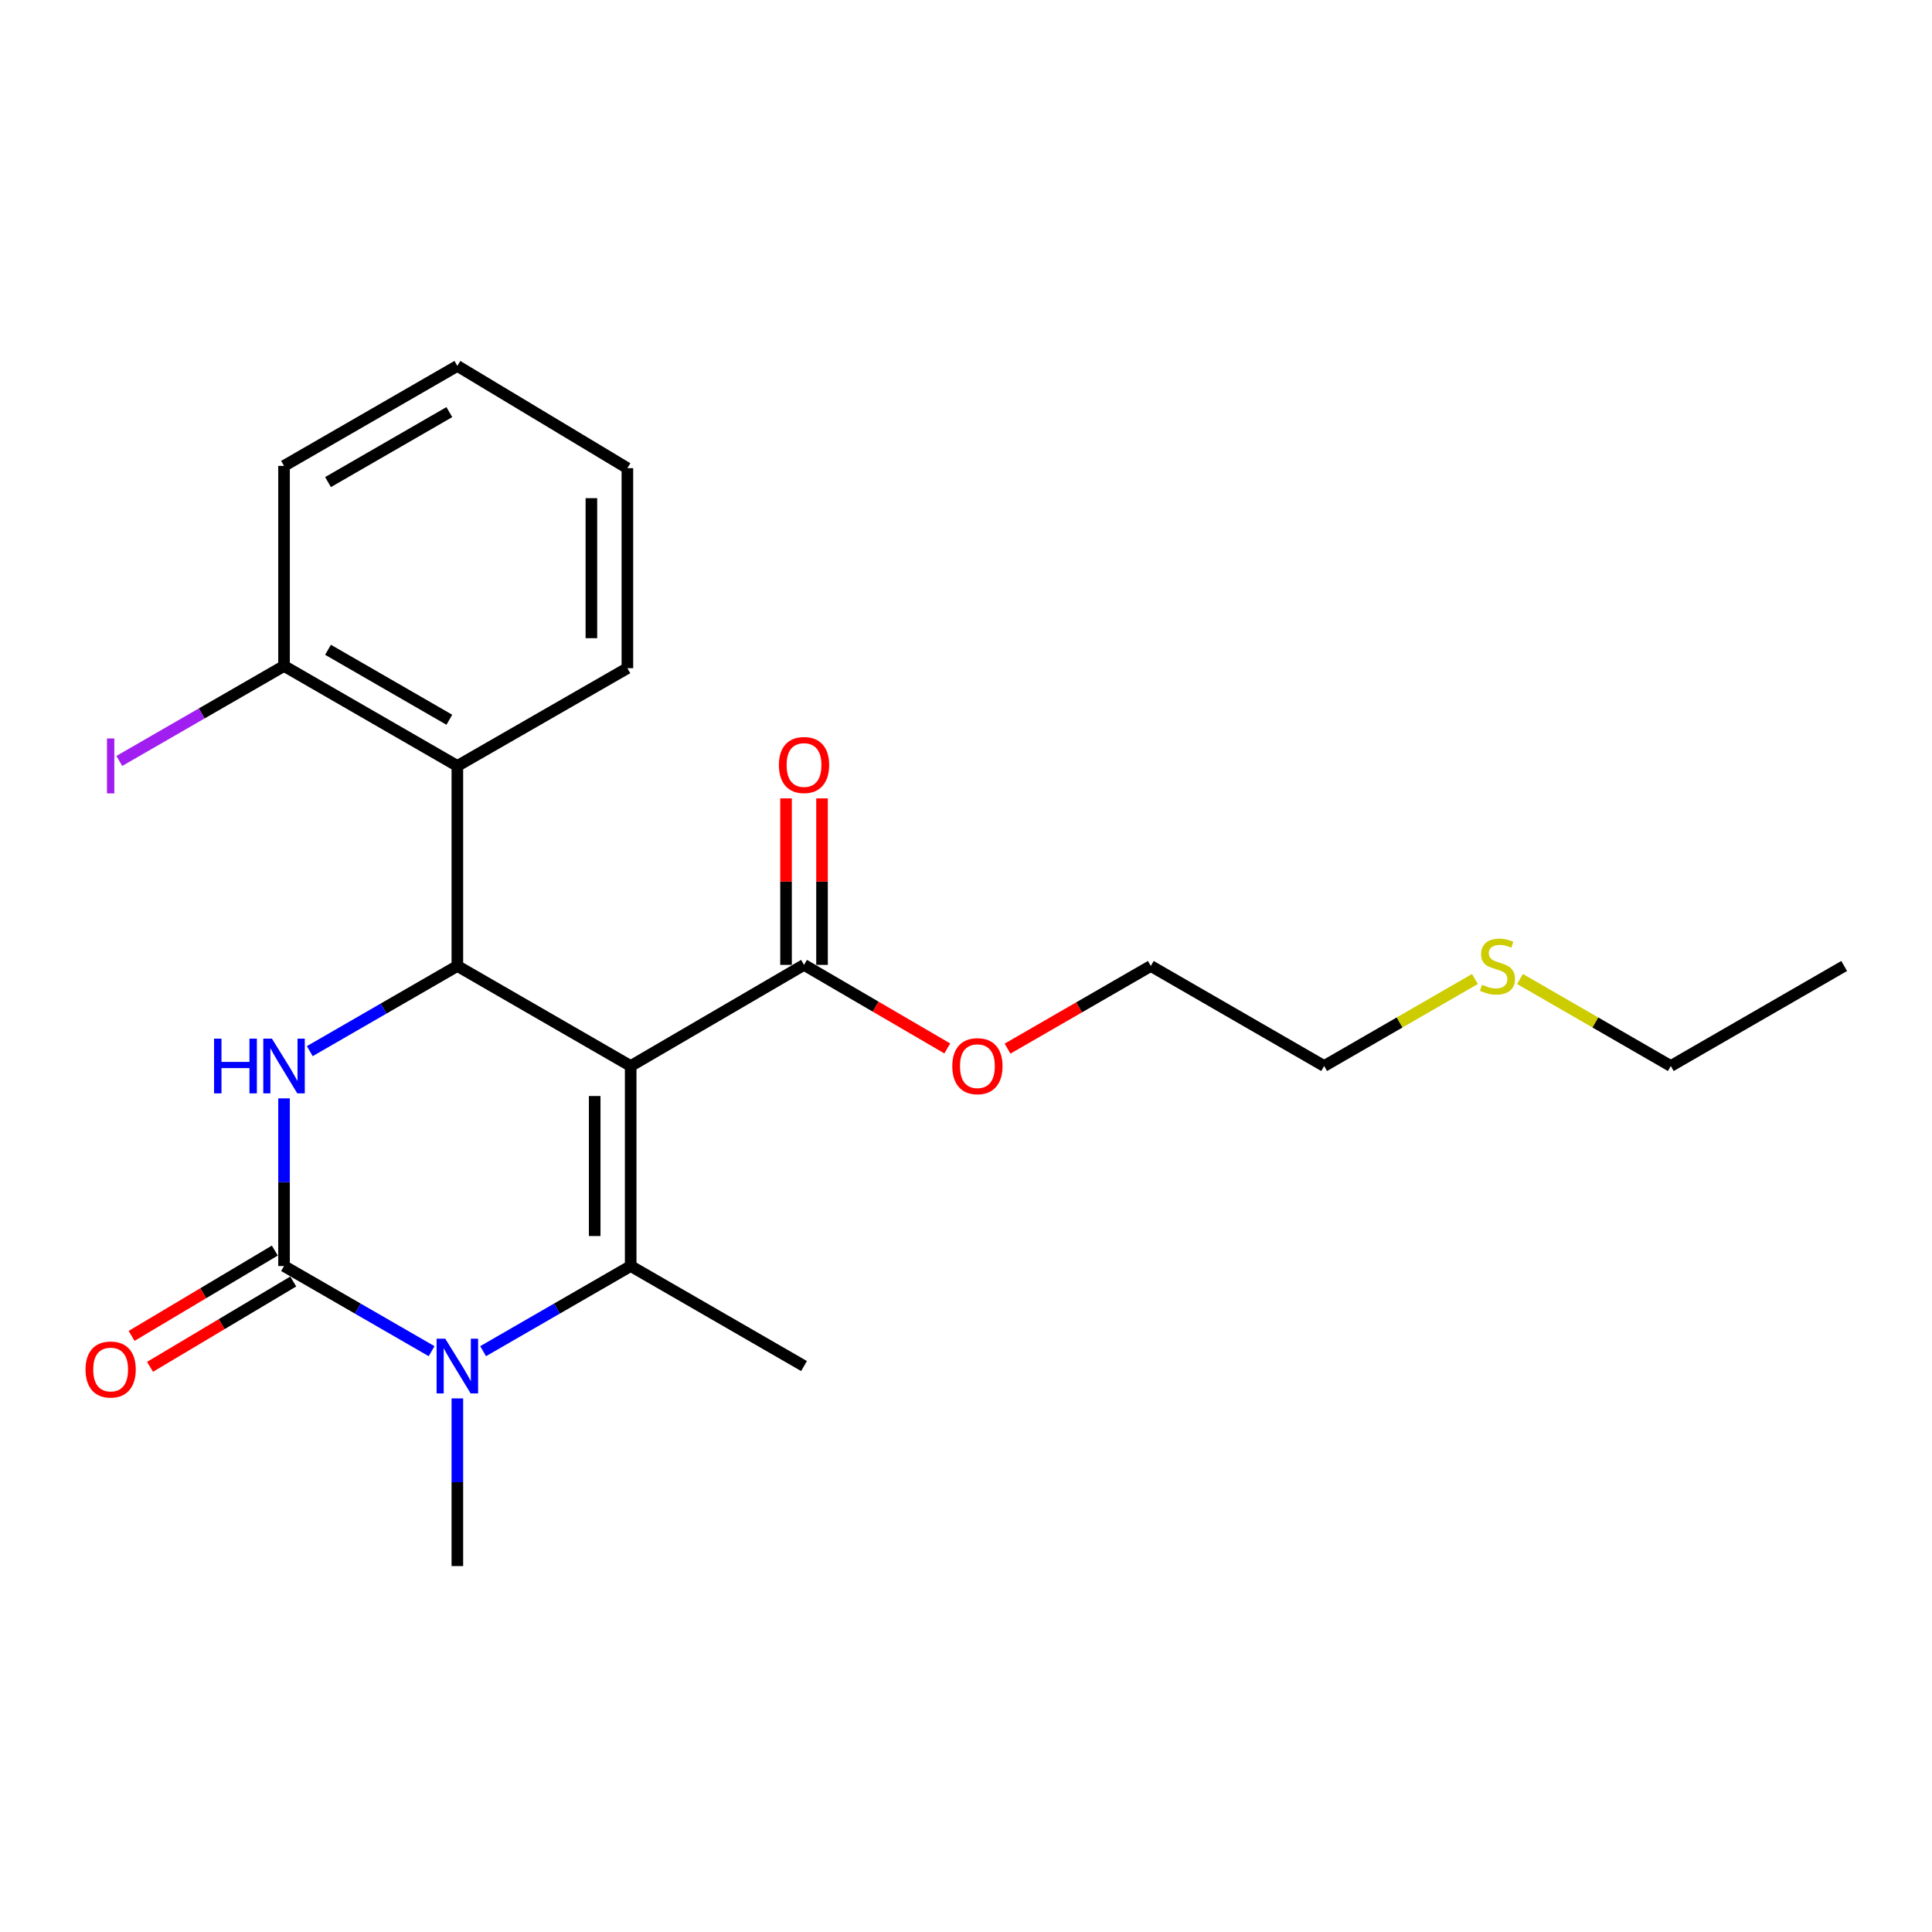 <?xml version='1.0' encoding='iso-8859-1'?>
<svg version='1.1' baseProfile='full'
              xmlns='http://www.w3.org/2000/svg'
                      xmlns:rdkit='http://www.rdkit.org/xml'
                      xmlns:xlink='http://www.w3.org/1999/xlink'
                  xml:space='preserve'
width='1000px' height='1000px' viewBox='0 0 1000 1000'>
<!-- END OF HEADER -->
<rect style='opacity:1.0;fill:#FFFFFF;stroke:none' width='1000' height='1000' x='0' y='0'> </rect>
<path class='bond-0' d='M 326.441,551.766 L 326.441,655.298' style='fill:none;fill-rule:evenodd;stroke:#000000;stroke-width:6px;stroke-linecap:butt;stroke-linejoin:miter;stroke-opacity:1' />
<path class='bond-0' d='M 307.809,567.296 L 307.809,639.768' style='fill:none;fill-rule:evenodd;stroke:#000000;stroke-width:6px;stroke-linecap:butt;stroke-linejoin:miter;stroke-opacity:1' />
<path class='bond-2' d='M 326.441,551.766 L 236.728,499.99' style='fill:none;fill-rule:evenodd;stroke:#000000;stroke-width:6px;stroke-linecap:butt;stroke-linejoin:miter;stroke-opacity:1' />
<path class='bond-6' d='M 326.441,551.766 L 416.164,499.42' style='fill:none;fill-rule:evenodd;stroke:#000000;stroke-width:6px;stroke-linecap:butt;stroke-linejoin:miter;stroke-opacity:1' />
<path class='bond-3' d='M 326.441,655.298 L 288.249,677.335' style='fill:none;fill-rule:evenodd;stroke:#000000;stroke-width:6px;stroke-linecap:butt;stroke-linejoin:miter;stroke-opacity:1' />
<path class='bond-3' d='M 288.249,677.335 L 250.057,699.372' style='fill:none;fill-rule:evenodd;stroke:#0000FF;stroke-width:6px;stroke-linecap:butt;stroke-linejoin:miter;stroke-opacity:1' />
<path class='bond-10' d='M 326.441,655.298 L 416.164,707.063' style='fill:none;fill-rule:evenodd;stroke:#000000;stroke-width:6px;stroke-linecap:butt;stroke-linejoin:miter;stroke-opacity:1' />
<path class='bond-1' d='M 147.015,655.298 L 147.015,611.906' style='fill:none;fill-rule:evenodd;stroke:#000000;stroke-width:6px;stroke-linecap:butt;stroke-linejoin:miter;stroke-opacity:1' />
<path class='bond-1' d='M 147.015,611.906 L 147.015,568.514' style='fill:none;fill-rule:evenodd;stroke:#0000FF;stroke-width:6px;stroke-linecap:butt;stroke-linejoin:miter;stroke-opacity:1' />
<path class='bond-7' d='M 142.246,647.295 L 105.18,669.38' style='fill:none;fill-rule:evenodd;stroke:#000000;stroke-width:6px;stroke-linecap:butt;stroke-linejoin:miter;stroke-opacity:1' />
<path class='bond-7' d='M 105.18,669.38 L 68.114,691.466' style='fill:none;fill-rule:evenodd;stroke:#FF0000;stroke-width:6px;stroke-linecap:butt;stroke-linejoin:miter;stroke-opacity:1' />
<path class='bond-7' d='M 151.783,663.301 L 114.717,685.386' style='fill:none;fill-rule:evenodd;stroke:#000000;stroke-width:6px;stroke-linecap:butt;stroke-linejoin:miter;stroke-opacity:1' />
<path class='bond-7' d='M 114.717,685.386 L 77.651,707.472' style='fill:none;fill-rule:evenodd;stroke:#FF0000;stroke-width:6px;stroke-linecap:butt;stroke-linejoin:miter;stroke-opacity:1' />
<path class='bond-23' d='M 147.015,655.298 L 185.207,677.335' style='fill:none;fill-rule:evenodd;stroke:#000000;stroke-width:6px;stroke-linecap:butt;stroke-linejoin:miter;stroke-opacity:1' />
<path class='bond-23' d='M 185.207,677.335 L 223.398,699.372' style='fill:none;fill-rule:evenodd;stroke:#0000FF;stroke-width:6px;stroke-linecap:butt;stroke-linejoin:miter;stroke-opacity:1' />
<path class='bond-4' d='M 236.728,499.99 L 198.536,522.031' style='fill:none;fill-rule:evenodd;stroke:#000000;stroke-width:6px;stroke-linecap:butt;stroke-linejoin:miter;stroke-opacity:1' />
<path class='bond-4' d='M 198.536,522.031 L 160.344,544.073' style='fill:none;fill-rule:evenodd;stroke:#0000FF;stroke-width:6px;stroke-linecap:butt;stroke-linejoin:miter;stroke-opacity:1' />
<path class='bond-5' d='M 236.728,499.99 L 236.728,396.448' style='fill:none;fill-rule:evenodd;stroke:#000000;stroke-width:6px;stroke-linecap:butt;stroke-linejoin:miter;stroke-opacity:1' />
<path class='bond-11' d='M 236.728,723.812 L 236.728,767.203' style='fill:none;fill-rule:evenodd;stroke:#0000FF;stroke-width:6px;stroke-linecap:butt;stroke-linejoin:miter;stroke-opacity:1' />
<path class='bond-11' d='M 236.728,767.203 L 236.728,810.595' style='fill:none;fill-rule:evenodd;stroke:#000000;stroke-width:6px;stroke-linecap:butt;stroke-linejoin:miter;stroke-opacity:1' />
<path class='bond-8' d='M 236.728,396.448 L 147.015,344.702' style='fill:none;fill-rule:evenodd;stroke:#000000;stroke-width:6px;stroke-linecap:butt;stroke-linejoin:miter;stroke-opacity:1' />
<path class='bond-8' d='M 232.58,372.546 L 169.781,336.325' style='fill:none;fill-rule:evenodd;stroke:#000000;stroke-width:6px;stroke-linecap:butt;stroke-linejoin:miter;stroke-opacity:1' />
<path class='bond-15' d='M 236.728,396.448 L 324.733,345.851' style='fill:none;fill-rule:evenodd;stroke:#000000;stroke-width:6px;stroke-linecap:butt;stroke-linejoin:miter;stroke-opacity:1' />
<path class='bond-9' d='M 425.48,499.42 L 425.48,456.329' style='fill:none;fill-rule:evenodd;stroke:#000000;stroke-width:6px;stroke-linecap:butt;stroke-linejoin:miter;stroke-opacity:1' />
<path class='bond-9' d='M 425.48,456.329 L 425.48,413.237' style='fill:none;fill-rule:evenodd;stroke:#FF0000;stroke-width:6px;stroke-linecap:butt;stroke-linejoin:miter;stroke-opacity:1' />
<path class='bond-9' d='M 406.848,499.42 L 406.848,456.329' style='fill:none;fill-rule:evenodd;stroke:#000000;stroke-width:6px;stroke-linecap:butt;stroke-linejoin:miter;stroke-opacity:1' />
<path class='bond-9' d='M 406.848,456.329 L 406.848,413.237' style='fill:none;fill-rule:evenodd;stroke:#FF0000;stroke-width:6px;stroke-linecap:butt;stroke-linejoin:miter;stroke-opacity:1' />
<path class='bond-12' d='M 416.164,499.42 L 453.237,521.044' style='fill:none;fill-rule:evenodd;stroke:#000000;stroke-width:6px;stroke-linecap:butt;stroke-linejoin:miter;stroke-opacity:1' />
<path class='bond-12' d='M 453.237,521.044 L 490.311,542.668' style='fill:none;fill-rule:evenodd;stroke:#FF0000;stroke-width:6px;stroke-linecap:butt;stroke-linejoin:miter;stroke-opacity:1' />
<path class='bond-13' d='M 147.015,344.702 L 104.388,369.281' style='fill:none;fill-rule:evenodd;stroke:#000000;stroke-width:6px;stroke-linecap:butt;stroke-linejoin:miter;stroke-opacity:1' />
<path class='bond-13' d='M 104.388,369.281 L 61.761,393.859' style='fill:none;fill-rule:evenodd;stroke:#A01EEF;stroke-width:6px;stroke-linecap:butt;stroke-linejoin:miter;stroke-opacity:1' />
<path class='bond-16' d='M 147.015,344.702 L 147.015,241.15' style='fill:none;fill-rule:evenodd;stroke:#000000;stroke-width:6px;stroke-linecap:butt;stroke-linejoin:miter;stroke-opacity:1' />
<path class='bond-19' d='M 521.498,542.771 L 558.575,521.381' style='fill:none;fill-rule:evenodd;stroke:#FF0000;stroke-width:6px;stroke-linecap:butt;stroke-linejoin:miter;stroke-opacity:1' />
<path class='bond-19' d='M 558.575,521.381 L 595.652,499.99' style='fill:none;fill-rule:evenodd;stroke:#000000;stroke-width:6px;stroke-linecap:butt;stroke-linejoin:miter;stroke-opacity:1' />
<path class='bond-14' d='M 763.419,506.725 L 724.397,529.245' style='fill:none;fill-rule:evenodd;stroke:#CCCC00;stroke-width:6px;stroke-linecap:butt;stroke-linejoin:miter;stroke-opacity:1' />
<path class='bond-14' d='M 724.397,529.245 L 685.375,551.766' style='fill:none;fill-rule:evenodd;stroke:#000000;stroke-width:6px;stroke-linecap:butt;stroke-linejoin:miter;stroke-opacity:1' />
<path class='bond-18' d='M 786.758,506.725 L 825.78,529.245' style='fill:none;fill-rule:evenodd;stroke:#CCCC00;stroke-width:6px;stroke-linecap:butt;stroke-linejoin:miter;stroke-opacity:1' />
<path class='bond-18' d='M 825.78,529.245 L 864.801,551.766' style='fill:none;fill-rule:evenodd;stroke:#000000;stroke-width:6px;stroke-linecap:butt;stroke-linejoin:miter;stroke-opacity:1' />
<path class='bond-20' d='M 324.733,345.851 L 324.733,242.32' style='fill:none;fill-rule:evenodd;stroke:#000000;stroke-width:6px;stroke-linecap:butt;stroke-linejoin:miter;stroke-opacity:1' />
<path class='bond-20' d='M 306.101,330.322 L 306.101,257.849' style='fill:none;fill-rule:evenodd;stroke:#000000;stroke-width:6px;stroke-linecap:butt;stroke-linejoin:miter;stroke-opacity:1' />
<path class='bond-24' d='M 147.015,241.15 L 236.728,189.405' style='fill:none;fill-rule:evenodd;stroke:#000000;stroke-width:6px;stroke-linecap:butt;stroke-linejoin:miter;stroke-opacity:1' />
<path class='bond-24' d='M 169.781,249.528 L 232.58,213.306' style='fill:none;fill-rule:evenodd;stroke:#000000;stroke-width:6px;stroke-linecap:butt;stroke-linejoin:miter;stroke-opacity:1' />
<path class='bond-17' d='M 685.375,551.766 L 595.652,499.99' style='fill:none;fill-rule:evenodd;stroke:#000000;stroke-width:6px;stroke-linecap:butt;stroke-linejoin:miter;stroke-opacity:1' />
<path class='bond-21' d='M 864.801,551.766 L 954.545,499.99' style='fill:none;fill-rule:evenodd;stroke:#000000;stroke-width:6px;stroke-linecap:butt;stroke-linejoin:miter;stroke-opacity:1' />
<path class='bond-22' d='M 324.733,242.32 L 236.728,189.405' style='fill:none;fill-rule:evenodd;stroke:#000000;stroke-width:6px;stroke-linecap:butt;stroke-linejoin:miter;stroke-opacity:1' />
<path  class='atom-4' d='M 230.468 692.903
L 239.748 707.903
Q 240.668 709.383, 242.148 712.063
Q 243.628 714.743, 243.708 714.903
L 243.708 692.903
L 247.468 692.903
L 247.468 721.223
L 243.588 721.223
L 233.628 704.823
Q 232.468 702.903, 231.228 700.703
Q 230.028 698.503, 229.668 697.823
L 229.668 721.223
L 225.988 721.223
L 225.988 692.903
L 230.468 692.903
' fill='#0000FF'/>
<path  class='atom-5' d='M 110.795 537.606
L 114.635 537.606
L 114.635 549.646
L 129.115 549.646
L 129.115 537.606
L 132.955 537.606
L 132.955 565.926
L 129.115 565.926
L 129.115 552.846
L 114.635 552.846
L 114.635 565.926
L 110.795 565.926
L 110.795 537.606
' fill='#0000FF'/>
<path  class='atom-5' d='M 140.755 537.606
L 150.035 552.606
Q 150.955 554.086, 152.435 556.766
Q 153.915 559.446, 153.995 559.606
L 153.995 537.606
L 157.755 537.606
L 157.755 565.926
L 153.875 565.926
L 143.915 549.526
Q 142.755 547.606, 141.515 545.406
Q 140.315 543.206, 139.955 542.526
L 139.955 565.926
L 136.275 565.926
L 136.275 537.606
L 140.755 537.606
' fill='#0000FF'/>
<path  class='atom-8' d='M 44.271 708.851
Q 44.271 702.051, 47.631 698.251
Q 50.991 694.451, 57.271 694.451
Q 63.551 694.451, 66.911 698.251
Q 70.271 702.051, 70.271 708.851
Q 70.271 715.731, 66.871 719.651
Q 63.471 723.531, 57.271 723.531
Q 51.031 723.531, 47.631 719.651
Q 44.271 715.771, 44.271 708.851
M 57.271 720.331
Q 61.591 720.331, 63.911 717.451
Q 66.271 714.531, 66.271 708.851
Q 66.271 703.291, 63.911 700.491
Q 61.591 697.651, 57.271 697.651
Q 52.951 697.651, 50.591 700.451
Q 48.271 703.251, 48.271 708.851
Q 48.271 714.571, 50.591 717.451
Q 52.951 720.331, 57.271 720.331
' fill='#FF0000'/>
<path  class='atom-10' d='M 403.164 395.969
Q 403.164 389.169, 406.524 385.369
Q 409.884 381.569, 416.164 381.569
Q 422.444 381.569, 425.804 385.369
Q 429.164 389.169, 429.164 395.969
Q 429.164 402.849, 425.764 406.769
Q 422.364 410.649, 416.164 410.649
Q 409.924 410.649, 406.524 406.769
Q 403.164 402.889, 403.164 395.969
M 416.164 407.449
Q 420.484 407.449, 422.804 404.569
Q 425.164 401.649, 425.164 395.969
Q 425.164 390.409, 422.804 387.609
Q 420.484 384.769, 416.164 384.769
Q 411.844 384.769, 409.484 387.569
Q 407.164 390.369, 407.164 395.969
Q 407.164 401.689, 409.484 404.569
Q 411.844 407.449, 416.164 407.449
' fill='#FF0000'/>
<path  class='atom-13' d='M 492.908 551.846
Q 492.908 545.046, 496.268 541.246
Q 499.628 537.446, 505.908 537.446
Q 512.188 537.446, 515.548 541.246
Q 518.908 545.046, 518.908 551.846
Q 518.908 558.726, 515.508 562.646
Q 512.108 566.526, 505.908 566.526
Q 499.668 566.526, 496.268 562.646
Q 492.908 558.766, 492.908 551.846
M 505.908 563.326
Q 510.228 563.326, 512.548 560.446
Q 514.908 557.526, 514.908 551.846
Q 514.908 546.286, 512.548 543.486
Q 510.228 540.646, 505.908 540.646
Q 501.588 540.646, 499.228 543.446
Q 496.908 546.246, 496.908 551.846
Q 496.908 557.566, 499.228 560.446
Q 501.588 563.326, 505.908 563.326
' fill='#FF0000'/>
<path  class='atom-14' d='M 55.371 382.228
L 59.171 382.228
L 59.171 410.668
L 55.371 410.668
L 55.371 382.228
' fill='#A01EEF'/>
<path  class='atom-15' d='M 767.088 509.71
Q 767.408 509.83, 768.728 510.39
Q 770.048 510.95, 771.488 511.31
Q 772.968 511.63, 774.408 511.63
Q 777.088 511.63, 778.648 510.35
Q 780.208 509.03, 780.208 506.75
Q 780.208 505.19, 779.408 504.23
Q 778.648 503.27, 777.448 502.75
Q 776.248 502.23, 774.248 501.63
Q 771.728 500.87, 770.208 500.15
Q 768.728 499.43, 767.648 497.91
Q 766.608 496.39, 766.608 493.83
Q 766.608 490.27, 769.008 488.07
Q 771.448 485.87, 776.248 485.87
Q 779.528 485.87, 783.248 487.43
L 782.328 490.51
Q 778.928 489.11, 776.368 489.11
Q 773.608 489.11, 772.088 490.27
Q 770.568 491.39, 770.608 493.35
Q 770.608 494.87, 771.368 495.79
Q 772.168 496.71, 773.288 497.23
Q 774.448 497.75, 776.368 498.35
Q 778.928 499.15, 780.448 499.95
Q 781.968 500.75, 783.048 502.39
Q 784.168 503.99, 784.168 506.75
Q 784.168 510.67, 781.528 512.79
Q 778.928 514.87, 774.568 514.87
Q 772.048 514.87, 770.128 514.31
Q 768.248 513.79, 766.008 512.87
L 767.088 509.71
' fill='#CCCC00'/>
</svg>
